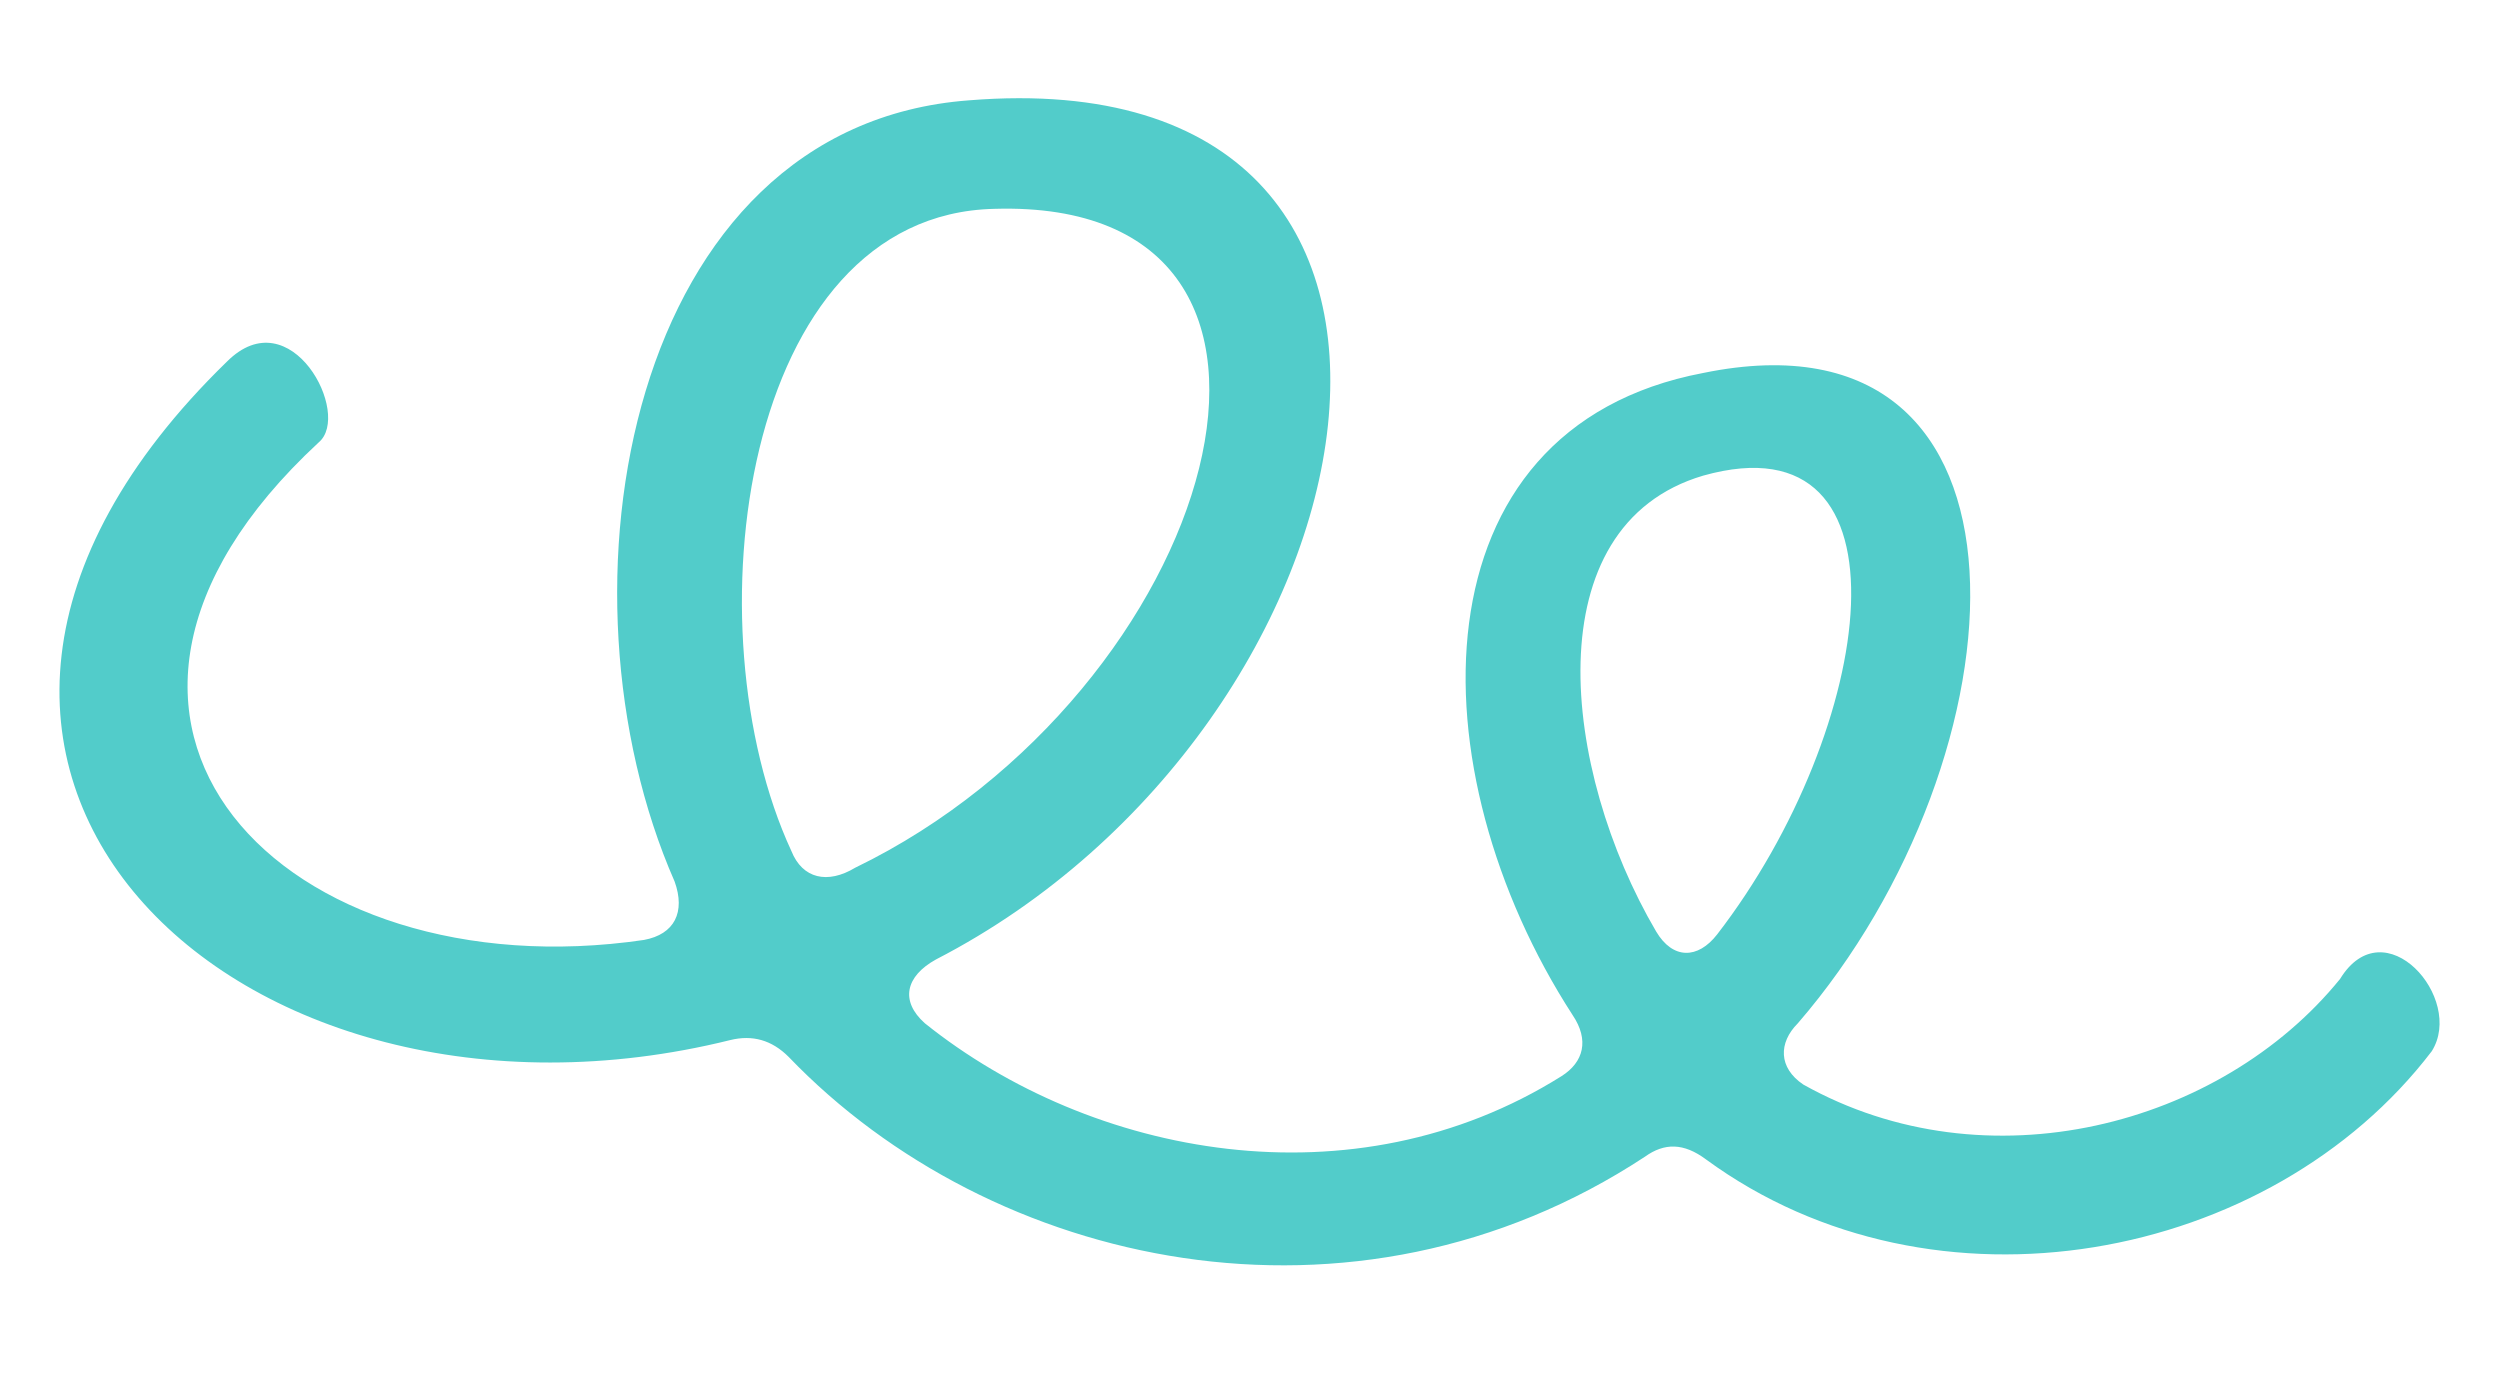 <svg version="1.2" xmlns="http://www.w3.org/2000/svg" viewBox="0 0 1191 654" width="256" height="141"><defs><clipPath clipPathUnits="userSpaceOnUse" id="cp1"><path d="m0 0h1191v1191h-1191z"/></clipPath></defs><style>.a{fill:#52ccca}</style><g clip-path="url(#cp1)"><path class="a" d="m812.8 551.4c-10.7-8-19.9-8-29.2-1.3-139 91.4-311.3 53-407.9-47.6-8-8-17.2-10.6-27.8-8-234.5 58.2-437.1-131.2-239.8-323.2 30.5-30.5 59.7 25.2 43.7 38.5-144.3 133.7-15.8 262.1 155 237 14.6-2.7 19.8-13.3 14.6-27.8-61-139-22.6-360.2 140.4-372.2 260.9-21.1 199.9 298-15.9 409.3-14.5 8-17.2 19.8-5.3 30.4 79.4 63.6 204 87.5 303.3 25.2 10.6-6.7 13.3-17.2 5.3-29.1-75.5-116.6-76.8-279.5 62.2-305.9 168.3-34.6 155 182.6 45.1 309.8-9.3 9.3-9.3 21.2 2.6 29.2 87.4 49 198.7 19.9 255.7-50.3 21.1-34.4 59.5 9.2 43.7 34.4-76.8 100.7-237.1 131.1-345.7 51.6zm-435.8-147c5.3 13.3 17.3 15.9 30.4 8 172.3-83.5 242.5-319.2 66.3-313.9-120.5 2.7-145.7 199.9-96.7 305.9zm441.1 39.7c75.5-97.9 96.6-247.6-6.7-218.5-80.8 23.9-67.5 140.4-22.4 217.2 7.9 13.3 19.8 13.3 29.1 1.3z"/></g></svg>